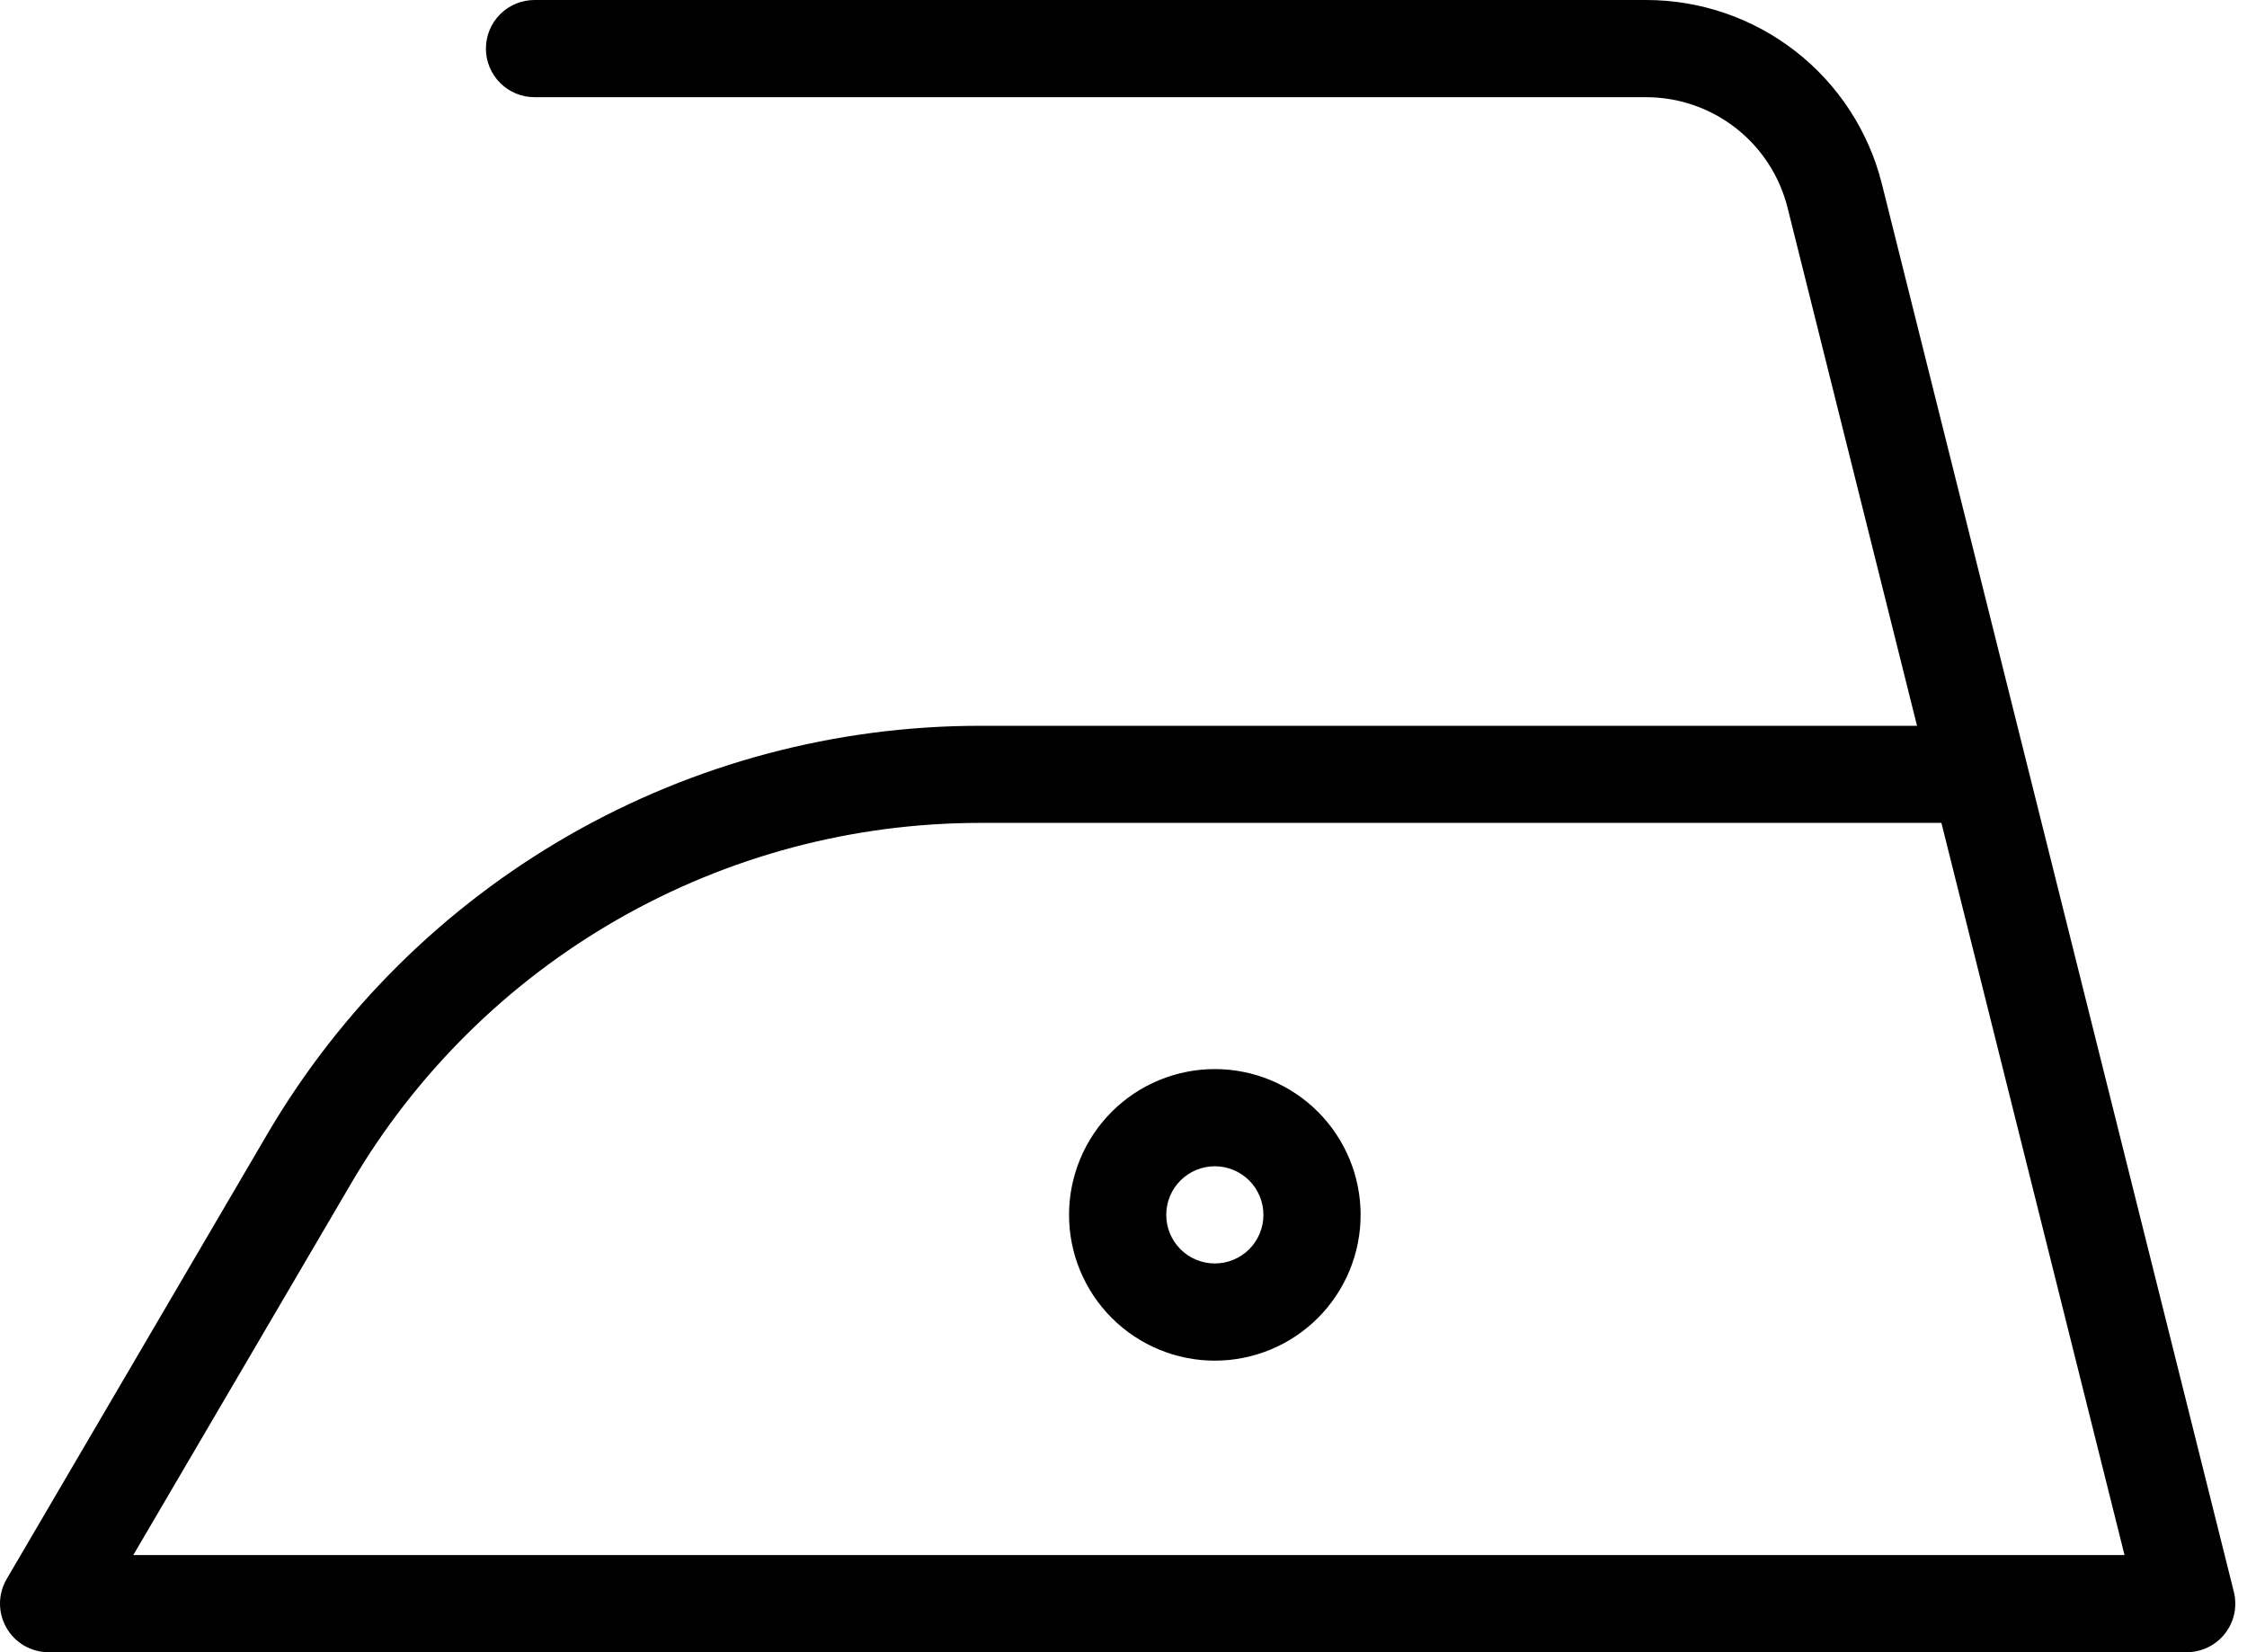 <svg width="136" height="100" viewBox="0 0 136 100" fill="none" xmlns="http://www.w3.org/2000/svg">
<path fill-rule="evenodd" clip-rule="evenodd" d="M29.41 2.941C29.41 2.161 29.72 1.413 30.272 0.861C30.823 0.31 31.571 3.67889e-07 32.351 3.67889e-07H99.634C102.914 -0.001 106.101 1.095 108.687 3.114C111.273 5.133 113.109 7.958 113.904 11.141L135.204 96.347C135.312 96.781 135.32 97.233 135.228 97.67C135.135 98.107 134.944 98.517 134.669 98.869C134.394 99.221 134.042 99.506 133.64 99.702C133.239 99.898 132.798 100 132.351 100H2.94C2.422 100 1.913 99.863 1.465 99.603C1.017 99.343 0.646 98.969 0.389 98.52C0.131 98.07 -0.003 97.561 4.19478e-05 97.043C0.003 96.525 0.142 96.017 0.404 95.571L16.175 68.647C20.585 61.122 26.887 54.882 34.455 50.546C42.023 46.21 50.594 43.929 59.316 43.929H116.028L108.193 12.576C107.717 10.666 106.617 8.969 105.066 7.756C103.515 6.543 101.603 5.883 99.634 5.882H32.351C31.571 5.882 30.823 5.572 30.272 5.021C29.72 4.469 29.41 3.721 29.41 2.941ZM117.504 49.806H59.322C51.626 49.806 44.064 51.819 37.386 55.645C30.709 59.471 25.148 64.978 21.257 71.618L8.069 94.118H128.587L117.504 49.806Z" fill="black"/>
<path fill-rule="evenodd" clip-rule="evenodd" d="M73.528 70.588C72.748 70.588 72 70.898 71.448 71.45C70.897 72.001 70.587 72.749 70.587 73.529C70.587 74.309 70.897 75.058 71.448 75.609C72 76.161 72.748 76.471 73.528 76.471C74.308 76.471 75.056 76.161 75.608 75.609C76.159 75.058 76.469 74.309 76.469 73.529C76.469 72.749 76.159 72.001 75.608 71.45C75.056 70.898 74.308 70.588 73.528 70.588ZM64.704 73.529C64.704 71.189 65.634 68.945 67.289 67.29C68.943 65.635 71.188 64.706 73.528 64.706C75.868 64.706 78.112 65.635 79.767 67.29C81.422 68.945 82.351 71.189 82.351 73.529C82.351 75.87 81.422 78.114 79.767 79.769C78.112 81.423 75.868 82.353 73.528 82.353C71.188 82.353 68.943 81.423 67.289 79.769C65.634 78.114 64.704 75.87 64.704 73.529Z" fill="black"/>
</svg>
